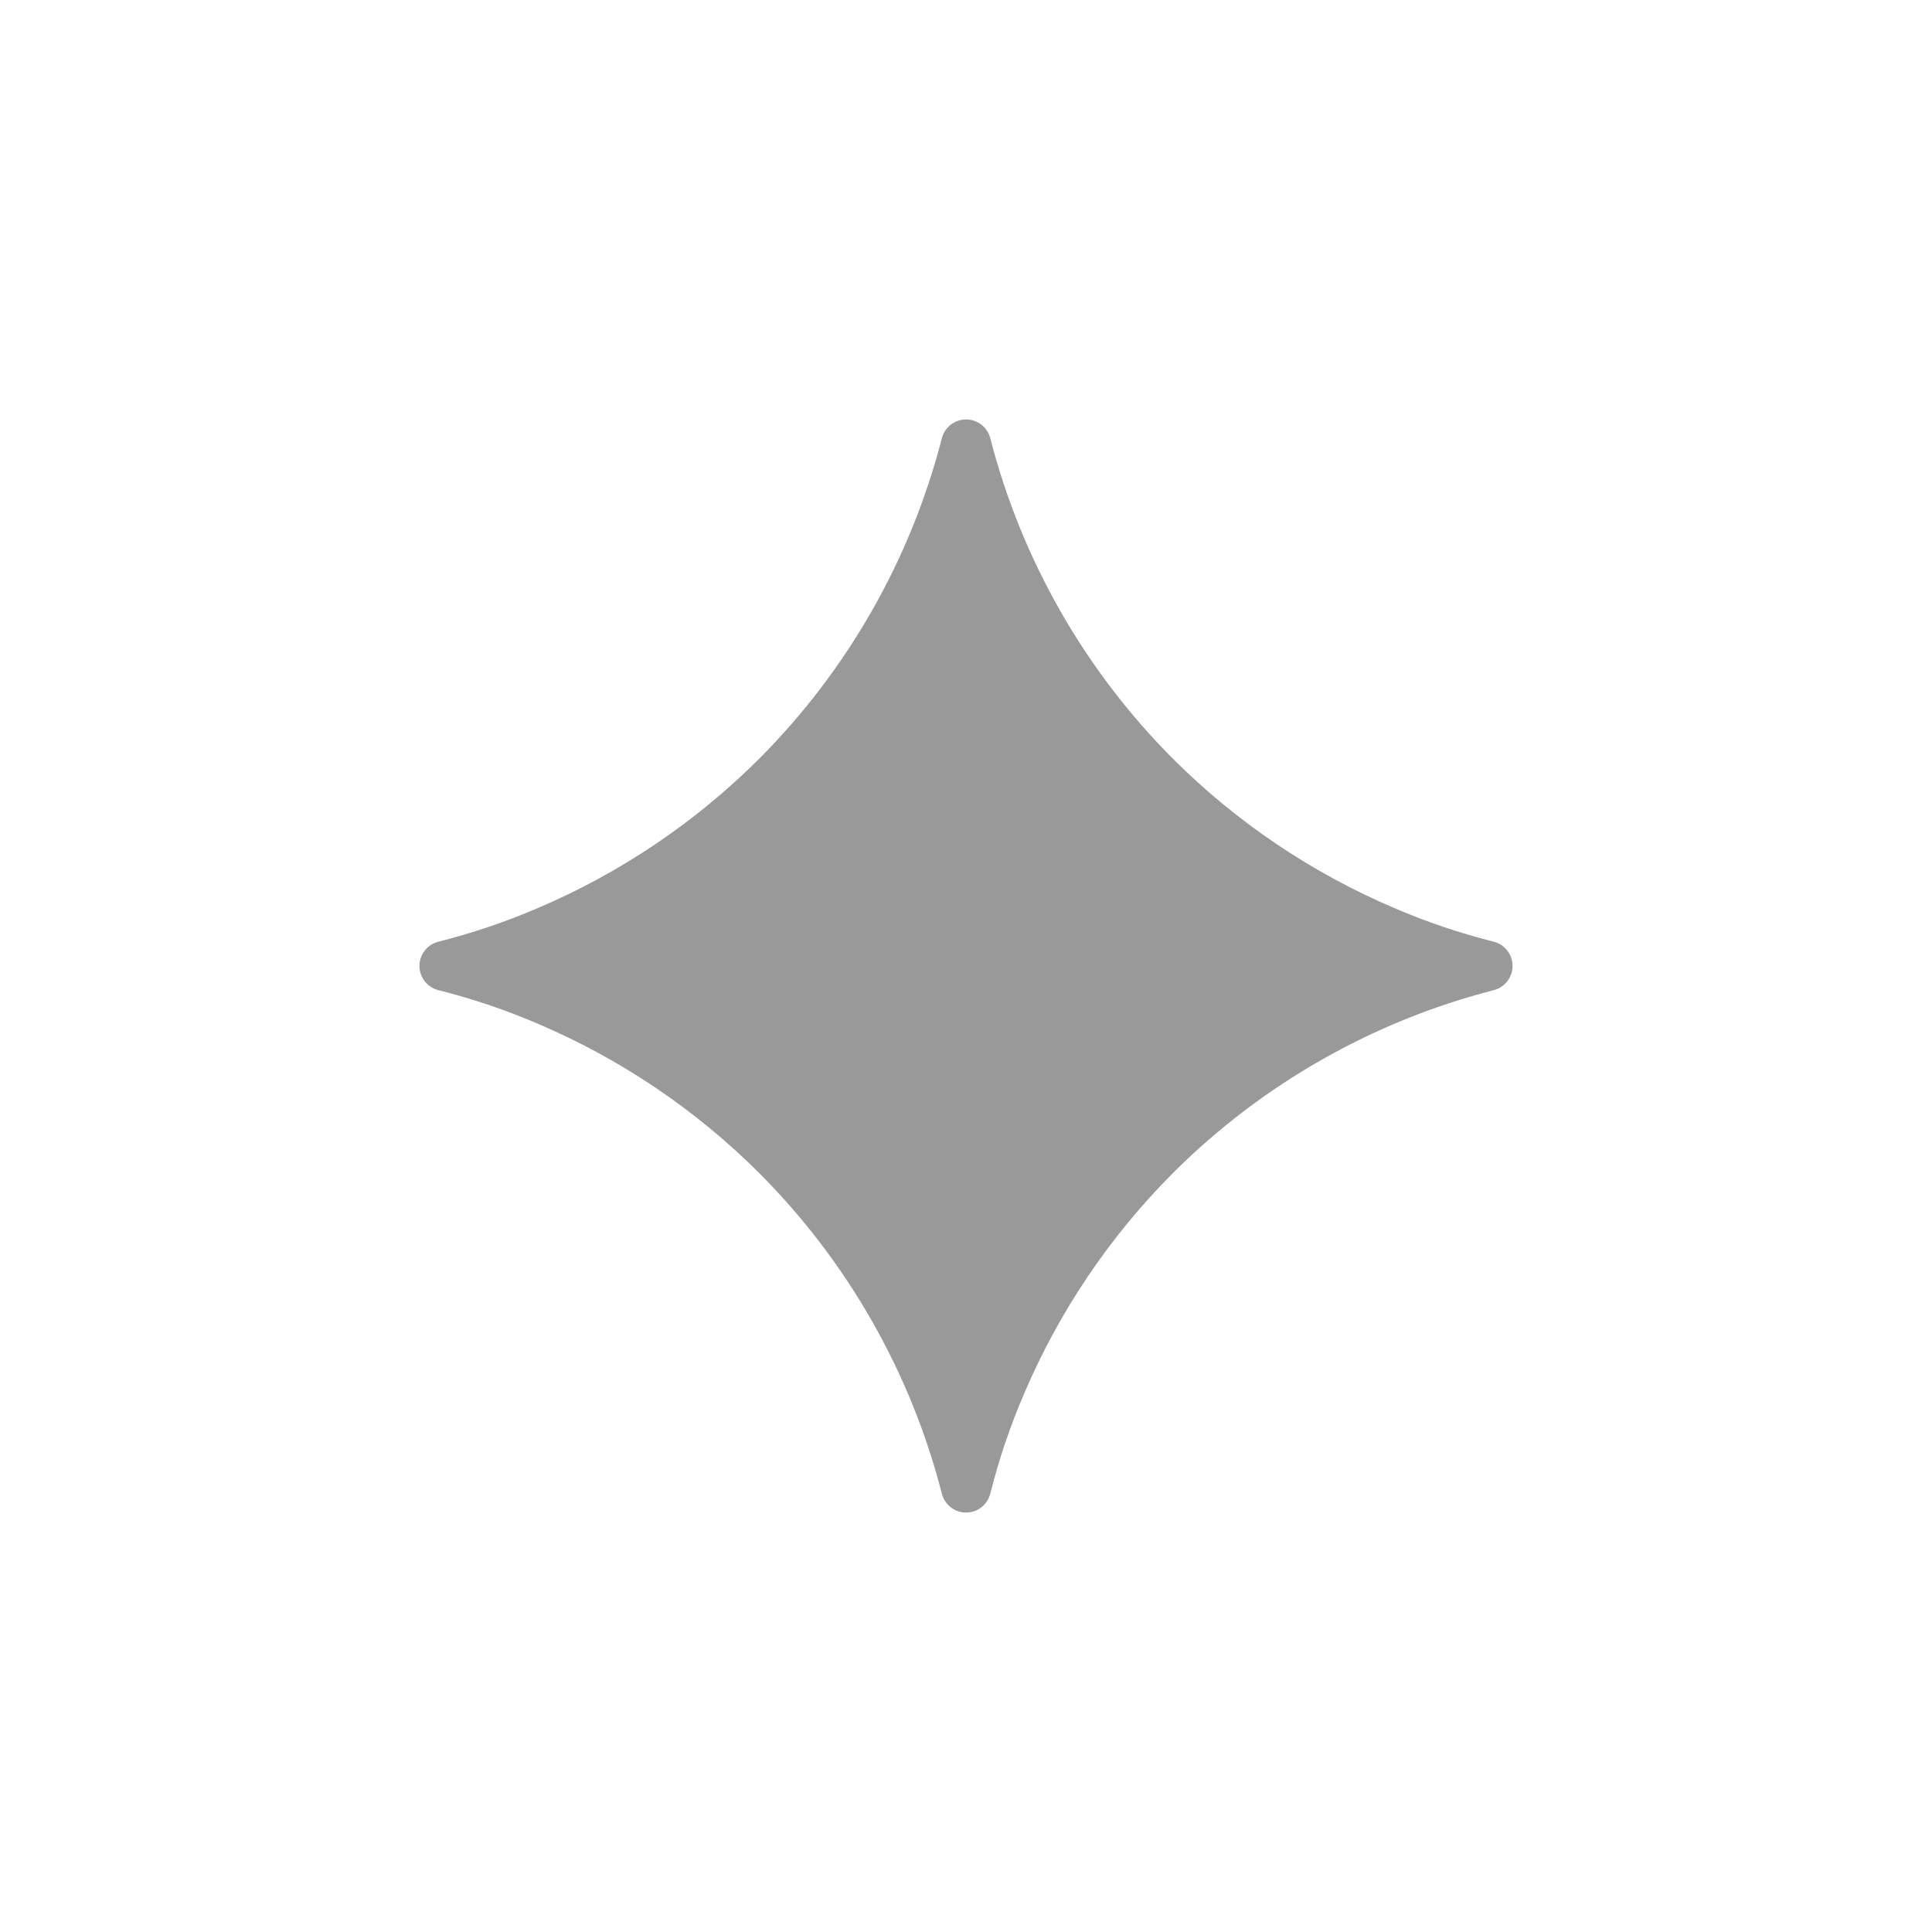 <svg width="152" height="152" viewBox="0 0 152 152" fill="none" xmlns="http://www.w3.org/2000/svg">
<path d="M109.687 71.438C103.193 68.673 97.288 64.69 92.291 59.705C85.332 52.732 80.367 44.023 77.912 34.482C77.804 34.058 77.558 33.682 77.213 33.414C76.868 33.146 76.443 33 76.006 33C75.569 33 75.144 33.146 74.799 33.414C74.454 33.682 74.208 34.058 74.1 34.482C71.64 44.022 66.675 52.73 59.718 59.705C54.72 64.69 48.815 68.672 42.321 71.438C39.78 72.532 37.168 73.412 34.494 74.088C34.068 74.193 33.689 74.438 33.418 74.783C33.147 75.129 33 75.555 33 75.994C33 76.433 33.147 76.859 33.418 77.205C33.689 77.55 34.068 77.795 34.494 77.9C37.168 78.572 39.772 79.452 42.321 80.546C48.815 83.311 54.721 87.293 59.718 92.278C66.679 99.252 71.645 107.963 74.1 117.506C74.205 117.932 74.45 118.311 74.795 118.582C75.141 118.853 75.567 119 76.006 119C76.445 119 76.871 118.853 77.217 118.582C77.562 118.311 77.807 117.932 77.912 117.506C78.584 114.828 79.464 112.224 80.559 109.675C83.323 103.181 87.305 97.275 92.291 92.278C99.265 85.319 107.976 80.354 117.518 77.9C117.942 77.792 118.317 77.546 118.586 77.201C118.854 76.856 119 76.431 119 75.994C119 75.557 118.854 75.132 118.586 74.787C118.317 74.442 117.942 74.196 117.518 74.088C114.841 73.415 112.223 72.528 109.687 71.438Z" fill="#999999"/>
</svg>

